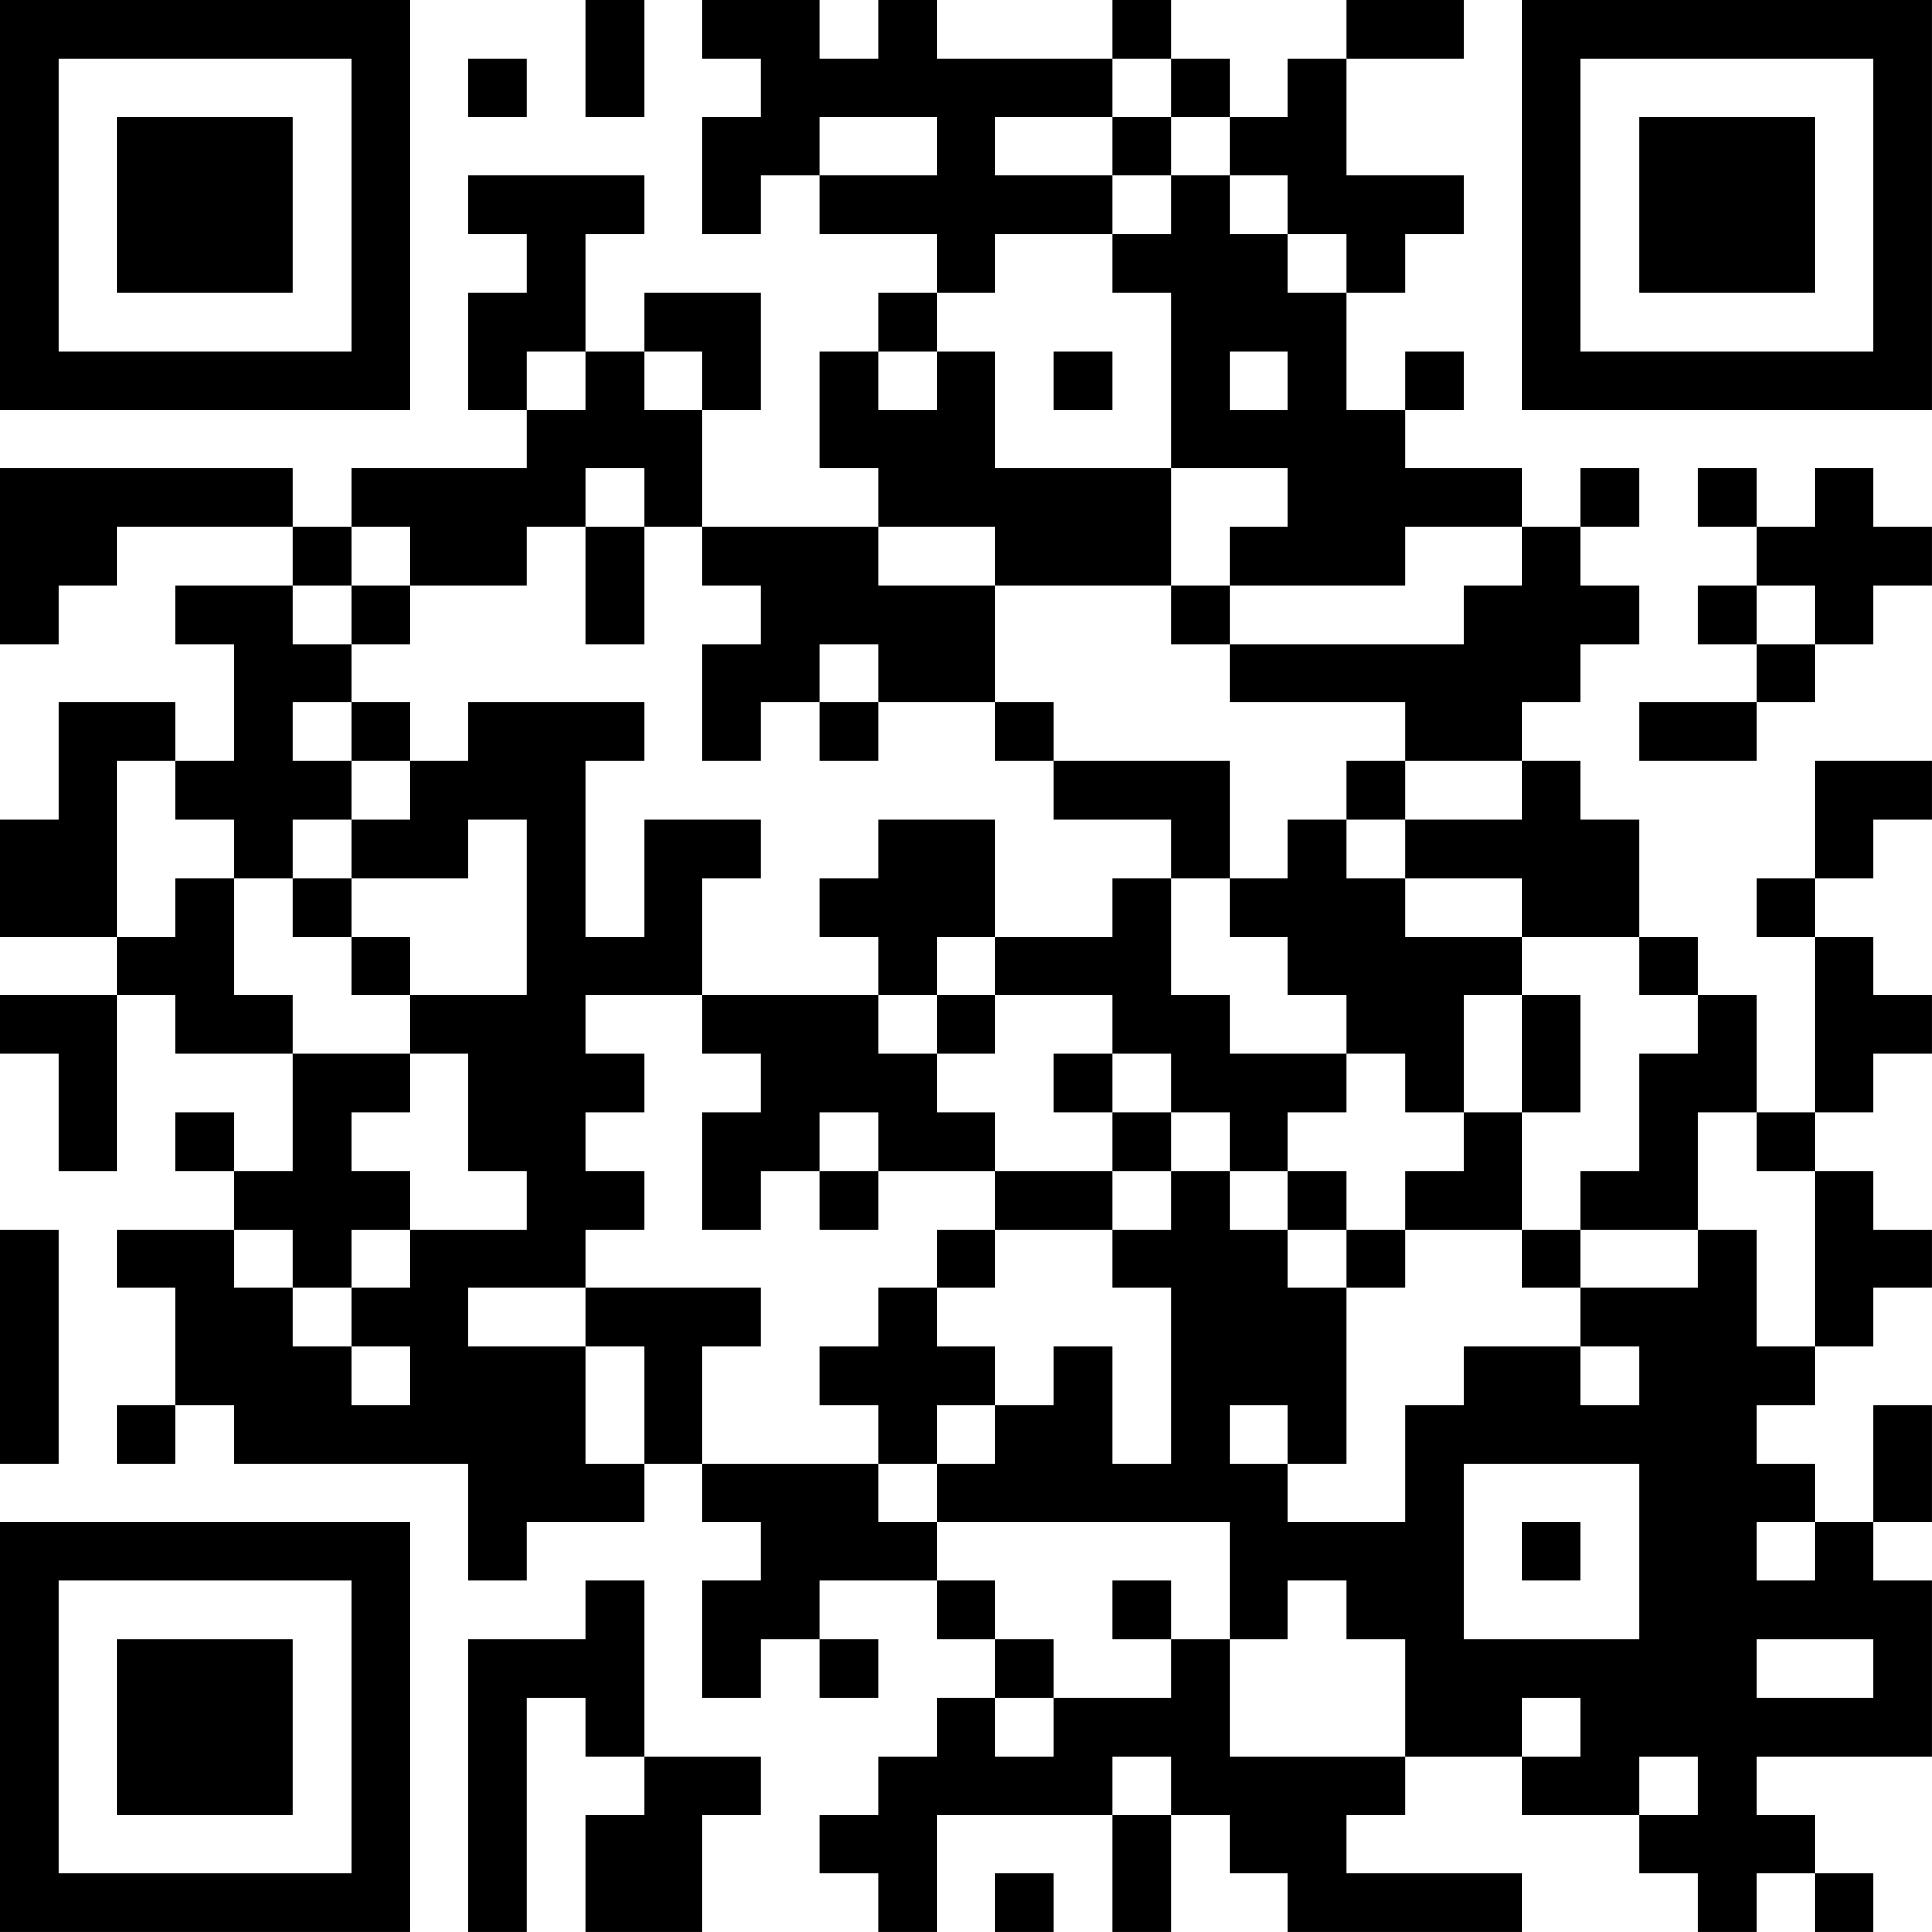 <?xml version="1.0" encoding="UTF-8"?>
<svg xmlns="http://www.w3.org/2000/svg" version="1.1" width="400" height="400" viewBox="0 0 400 400"><rect x="0" y="0" width="400" height="400" fill="#ffffff"/><g transform="scale(12.121)"><g transform="translate(0,0)"><path fill-rule="evenodd" d="M10 0L10 2L11 2L11 0ZM12 0L12 1L13 1L13 2L12 2L12 4L13 4L13 3L14 3L14 4L16 4L16 5L15 5L15 6L14 6L14 8L15 8L15 9L12 9L12 7L13 7L13 5L11 5L11 6L10 6L10 4L11 4L11 3L8 3L8 4L9 4L9 5L8 5L8 7L9 7L9 8L6 8L6 9L5 9L5 8L0 8L0 11L1 11L1 10L2 10L2 9L5 9L5 10L3 10L3 11L4 11L4 13L3 13L3 12L1 12L1 14L0 14L0 16L2 16L2 17L0 17L0 18L1 18L1 20L2 20L2 17L3 17L3 18L5 18L5 20L4 20L4 19L3 19L3 20L4 20L4 21L2 21L2 22L3 22L3 24L2 24L2 25L3 25L3 24L4 24L4 25L8 25L8 27L9 27L9 26L11 26L11 25L12 25L12 26L13 26L13 27L12 27L12 29L13 29L13 28L14 28L14 29L15 29L15 28L14 28L14 27L16 27L16 28L17 28L17 29L16 29L16 30L15 30L15 31L14 31L14 32L15 32L15 33L16 33L16 31L19 31L19 33L20 33L20 31L21 31L21 32L22 32L22 33L26 33L26 32L23 32L23 31L24 31L24 30L26 30L26 31L28 31L28 32L29 32L29 33L30 33L30 32L31 32L31 33L32 33L32 32L31 32L31 31L30 31L30 30L33 30L33 27L32 27L32 26L33 26L33 24L32 24L32 26L31 26L31 25L30 25L30 24L31 24L31 23L32 23L32 22L33 22L33 21L32 21L32 20L31 20L31 19L32 19L32 18L33 18L33 17L32 17L32 16L31 16L31 15L32 15L32 14L33 14L33 13L31 13L31 15L30 15L30 16L31 16L31 19L30 19L30 17L29 17L29 16L28 16L28 14L27 14L27 13L26 13L26 12L27 12L27 11L28 11L28 10L27 10L27 9L28 9L28 8L27 8L27 9L26 9L26 8L24 8L24 7L25 7L25 6L24 6L24 7L23 7L23 5L24 5L24 4L25 4L25 3L23 3L23 1L25 1L25 0L23 0L23 1L22 1L22 2L21 2L21 1L20 1L20 0L19 0L19 1L16 1L16 0L15 0L15 1L14 1L14 0ZM8 1L8 2L9 2L9 1ZM19 1L19 2L17 2L17 3L19 3L19 4L17 4L17 5L16 5L16 6L15 6L15 7L16 7L16 6L17 6L17 8L20 8L20 10L17 10L17 9L15 9L15 10L17 10L17 12L15 12L15 11L14 11L14 12L13 12L13 13L12 13L12 11L13 11L13 10L12 10L12 9L11 9L11 8L10 8L10 9L9 9L9 10L7 10L7 9L6 9L6 10L5 10L5 11L6 11L6 12L5 12L5 13L6 13L6 14L5 14L5 15L4 15L4 14L3 14L3 13L2 13L2 16L3 16L3 15L4 15L4 17L5 17L5 18L7 18L7 19L6 19L6 20L7 20L7 21L6 21L6 22L5 22L5 21L4 21L4 22L5 22L5 23L6 23L6 24L7 24L7 23L6 23L6 22L7 22L7 21L9 21L9 20L8 20L8 18L7 18L7 17L9 17L9 14L8 14L8 15L6 15L6 14L7 14L7 13L8 13L8 12L11 12L11 13L10 13L10 16L11 16L11 14L13 14L13 15L12 15L12 17L10 17L10 18L11 18L11 19L10 19L10 20L11 20L11 21L10 21L10 22L8 22L8 23L10 23L10 25L11 25L11 23L10 23L10 22L13 22L13 23L12 23L12 25L15 25L15 26L16 26L16 27L17 27L17 28L18 28L18 29L17 29L17 30L18 30L18 29L20 29L20 28L21 28L21 30L24 30L24 28L23 28L23 27L22 27L22 28L21 28L21 26L16 26L16 25L17 25L17 24L18 24L18 23L19 23L19 25L20 25L20 22L19 22L19 21L20 21L20 20L21 20L21 21L22 21L22 22L23 22L23 25L22 25L22 24L21 24L21 25L22 25L22 26L24 26L24 24L25 24L25 23L27 23L27 24L28 24L28 23L27 23L27 22L29 22L29 21L30 21L30 23L31 23L31 20L30 20L30 19L29 19L29 21L27 21L27 20L28 20L28 18L29 18L29 17L28 17L28 16L26 16L26 15L24 15L24 14L26 14L26 13L24 13L24 12L21 12L21 11L25 11L25 10L26 10L26 9L24 9L24 10L21 10L21 9L22 9L22 8L20 8L20 5L19 5L19 4L20 4L20 3L21 3L21 4L22 4L22 5L23 5L23 4L22 4L22 3L21 3L21 2L20 2L20 1ZM14 2L14 3L16 3L16 2ZM19 2L19 3L20 3L20 2ZM9 6L9 7L10 7L10 6ZM11 6L11 7L12 7L12 6ZM18 6L18 7L19 7L19 6ZM21 6L21 7L22 7L22 6ZM29 8L29 9L30 9L30 10L29 10L29 11L30 11L30 12L28 12L28 13L30 13L30 12L31 12L31 11L32 11L32 10L33 10L33 9L32 9L32 8L31 8L31 9L30 9L30 8ZM10 9L10 11L11 11L11 9ZM6 10L6 11L7 11L7 10ZM20 10L20 11L21 11L21 10ZM30 10L30 11L31 11L31 10ZM6 12L6 13L7 13L7 12ZM14 12L14 13L15 13L15 12ZM17 12L17 13L18 13L18 14L20 14L20 15L19 15L19 16L17 16L17 14L15 14L15 15L14 15L14 16L15 16L15 17L12 17L12 18L13 18L13 19L12 19L12 21L13 21L13 20L14 20L14 21L15 21L15 20L17 20L17 21L16 21L16 22L15 22L15 23L14 23L14 24L15 24L15 25L16 25L16 24L17 24L17 23L16 23L16 22L17 22L17 21L19 21L19 20L20 20L20 19L21 19L21 20L22 20L22 21L23 21L23 22L24 22L24 21L26 21L26 22L27 22L27 21L26 21L26 19L27 19L27 17L26 17L26 16L24 16L24 15L23 15L23 14L24 14L24 13L23 13L23 14L22 14L22 15L21 15L21 13L18 13L18 12ZM5 15L5 16L6 16L6 17L7 17L7 16L6 16L6 15ZM20 15L20 17L21 17L21 18L23 18L23 19L22 19L22 20L23 20L23 21L24 21L24 20L25 20L25 19L26 19L26 17L25 17L25 19L24 19L24 18L23 18L23 17L22 17L22 16L21 16L21 15ZM16 16L16 17L15 17L15 18L16 18L16 19L17 19L17 20L19 20L19 19L20 19L20 18L19 18L19 17L17 17L17 16ZM16 17L16 18L17 18L17 17ZM18 18L18 19L19 19L19 18ZM14 19L14 20L15 20L15 19ZM0 21L0 25L1 25L1 21ZM25 25L25 28L28 28L28 25ZM26 26L26 27L27 27L27 26ZM30 26L30 27L31 27L31 26ZM10 27L10 28L8 28L8 33L9 33L9 29L10 29L10 30L11 30L11 31L10 31L10 33L12 33L12 31L13 31L13 30L11 30L11 27ZM19 27L19 28L20 28L20 27ZM30 28L30 29L32 29L32 28ZM26 29L26 30L27 30L27 29ZM19 30L19 31L20 31L20 30ZM28 30L28 31L29 31L29 30ZM17 32L17 33L18 33L18 32ZM0 0L0 7L7 7L7 0ZM1 1L1 6L6 6L6 1ZM2 2L2 5L5 5L5 2ZM26 0L26 7L33 7L33 0ZM27 1L27 6L32 6L32 1ZM28 2L28 5L31 5L31 2ZM0 26L0 33L7 33L7 26ZM1 27L1 32L6 32L6 27ZM2 28L2 31L5 31L5 28Z" fill="#000000"/></g></g></svg>
